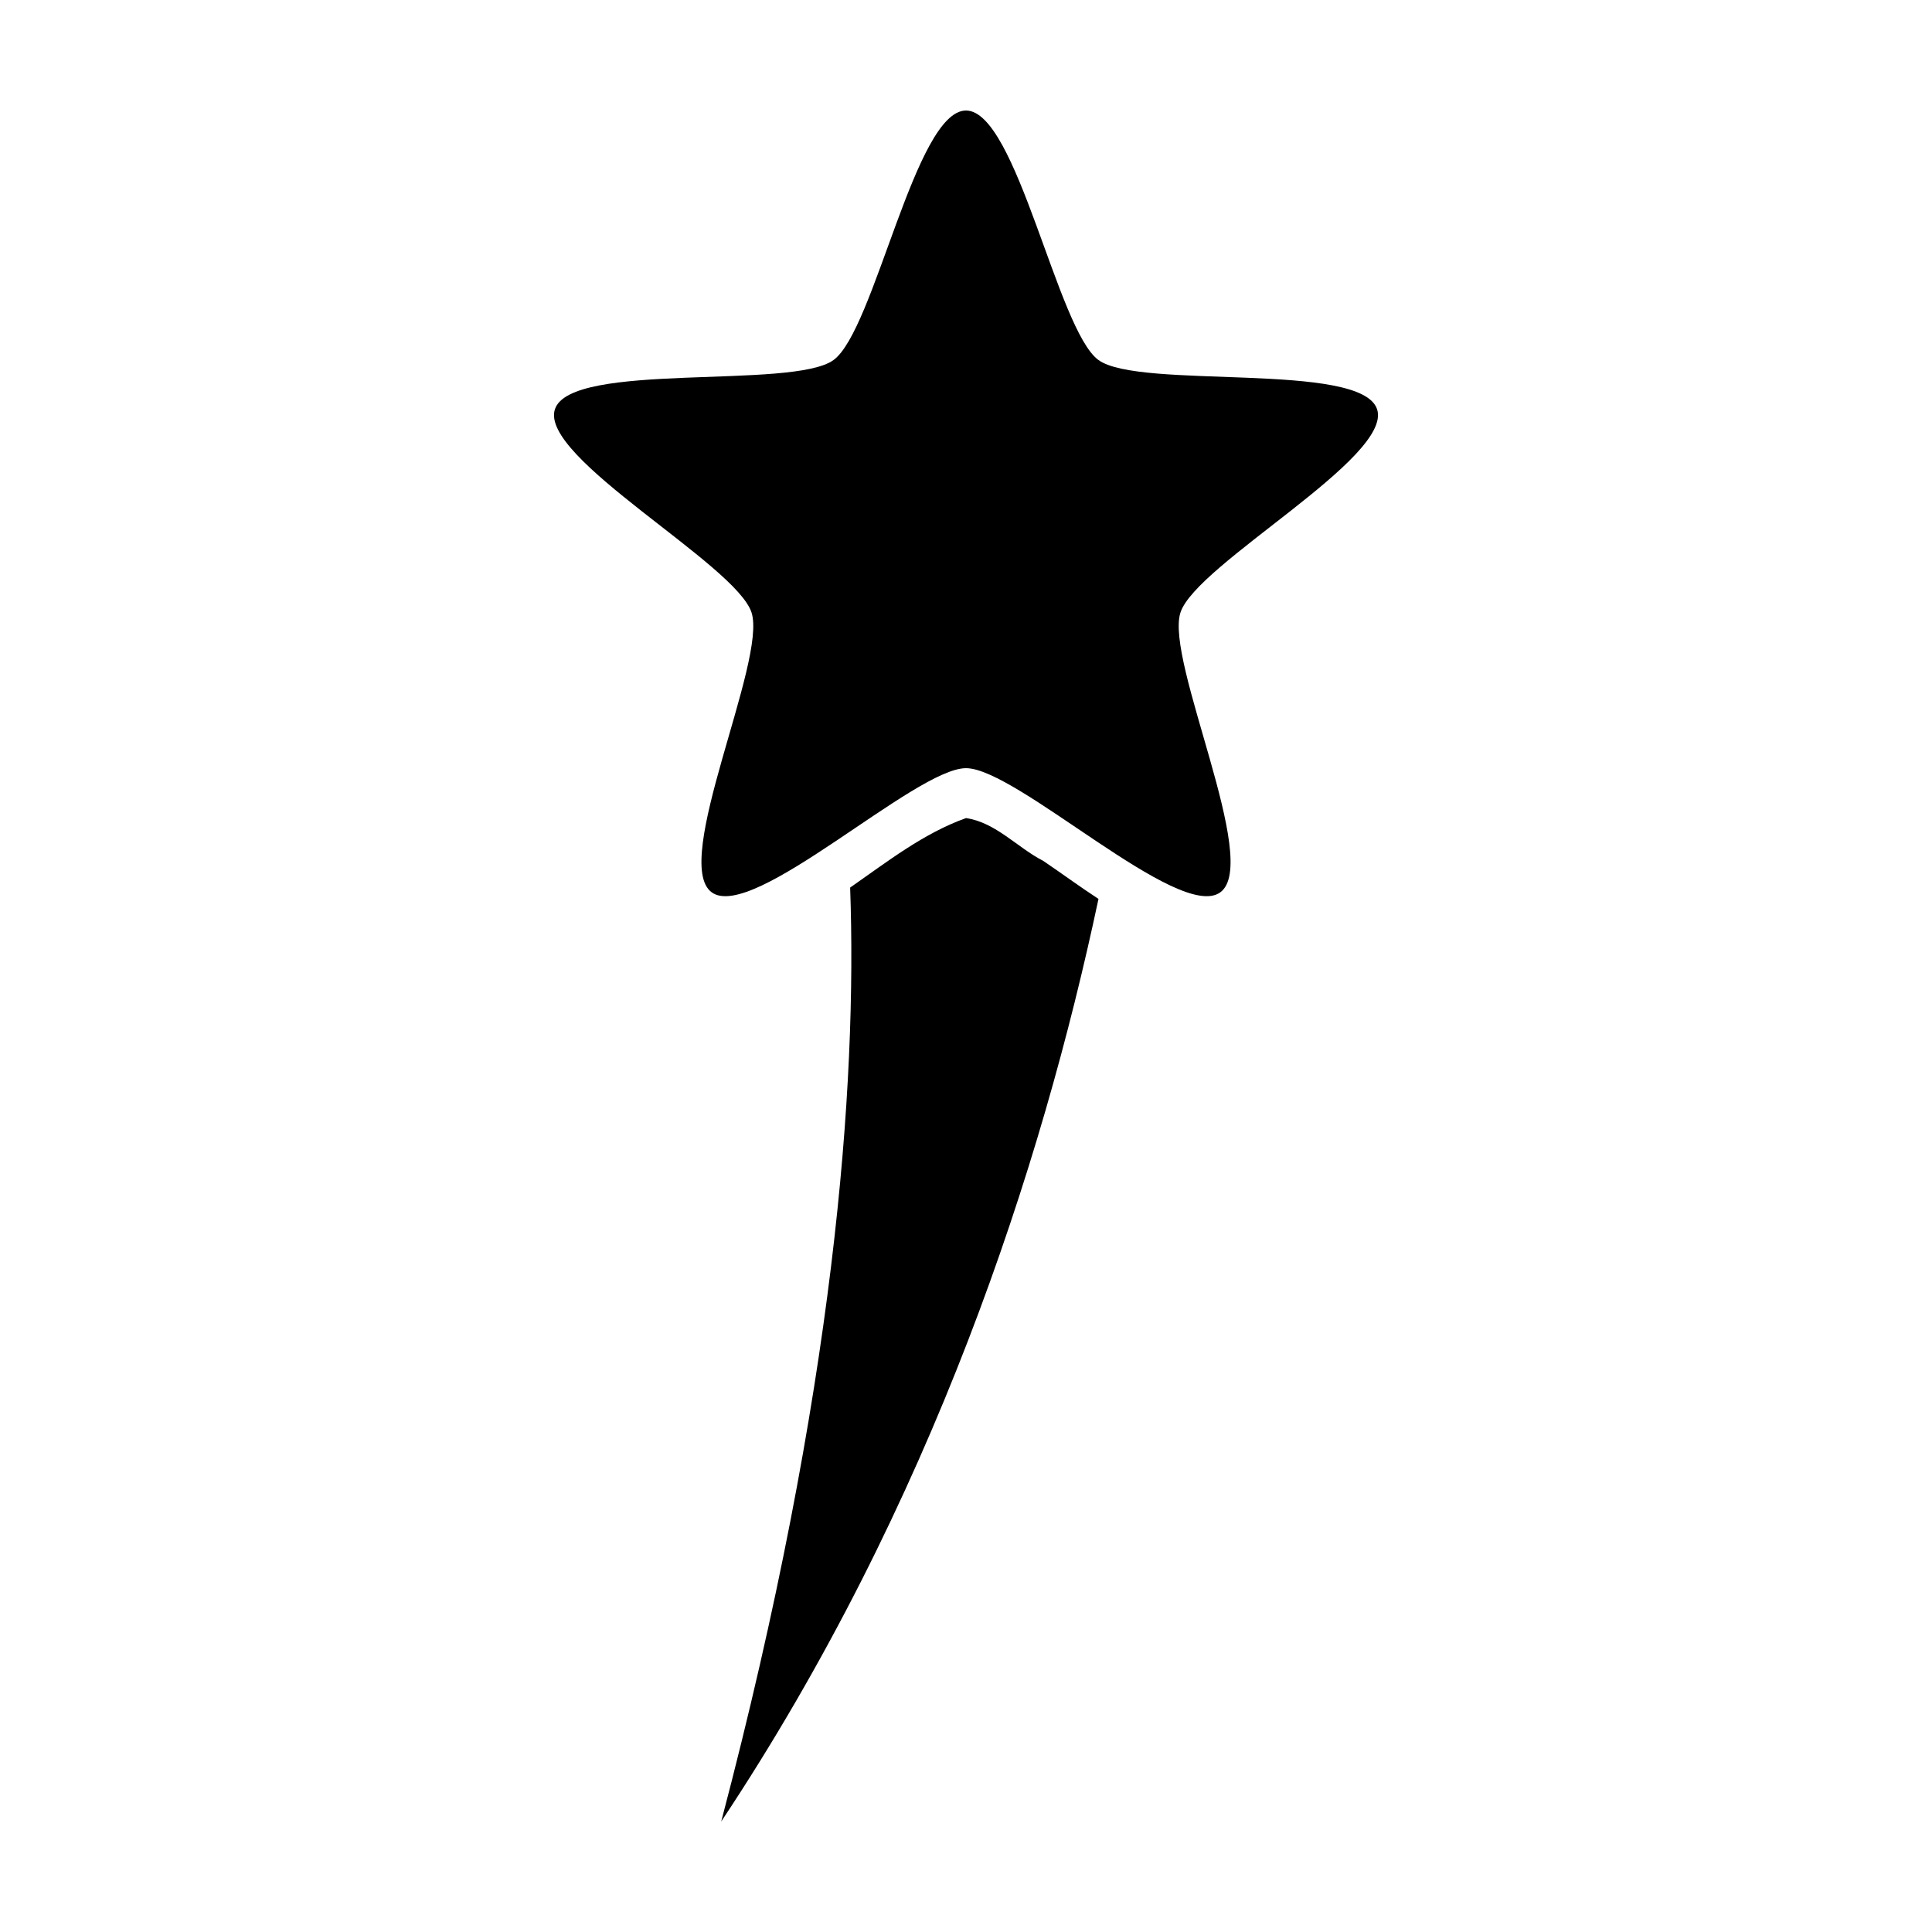 <?xml version="1.0" encoding="UTF-8"?>
<!-- Uploaded to: ICON Repo, www.svgrepo.com, Generator: ICON Repo Mixer Tools -->
<svg fill="#000000" width="800px" height="800px" version="1.1" viewBox="144 144 512 512" xmlns="http://www.w3.org/2000/svg">
 <path d="m400 173.29c-13.484 0-24.199 58.199-35.109 66.125-10.91 7.926-69.672 0.242-73.84 13.066-4.168 12.824 47.945 41.02 52.113 53.844 4.168 12.824-21.457 66.227-10.547 74.156 10.91 7.926 53.898-32.906 67.383-32.906s56.477 40.832 67.383 32.906c10.91-7.926-14.715-61.332-10.547-74.156 4.164-12.824 56.277-41.02 52.113-53.844-4.168-12.824-62.934-5.141-73.84-13.066-10.91-7.926-21.625-66.125-35.109-66.125zm0 187.51c-11.297 4.047-20.832 11.543-30.703 18.418 1.883 52.438-4 132.9-34.164 247.5 56.008-84.281 84.961-173.73 99.977-244.5-5.027-3.277-9.863-6.84-14.641-10.078-6.824-3.477-12.602-10.211-20.469-11.336z"/>
</svg>